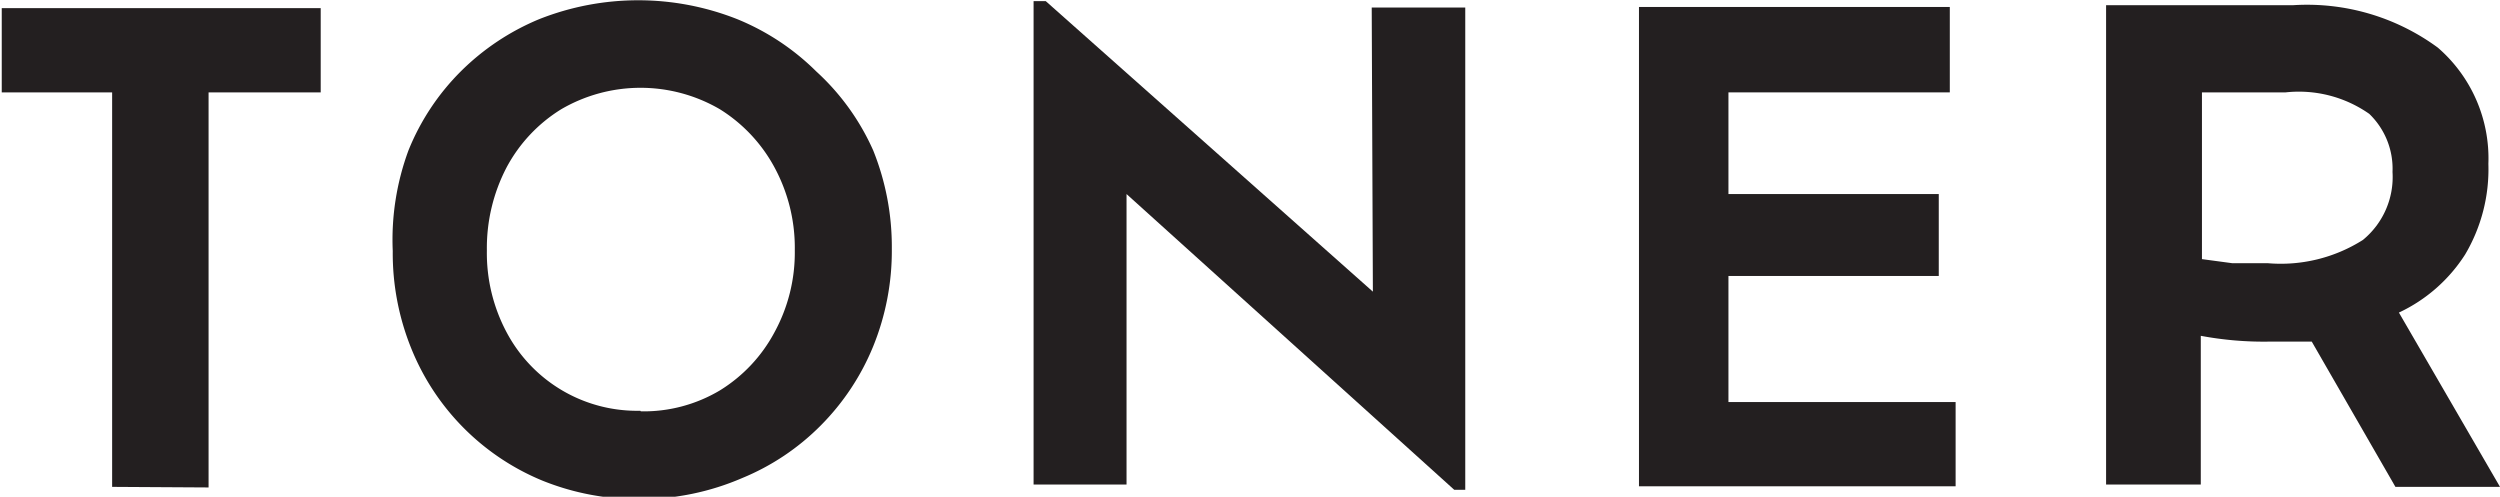 <svg id="SUB-_02_JORNEY" data-name="SUB- 02 JORNEY" xmlns="http://www.w3.org/2000/svg" viewBox="0 0 43.03 8.55"><defs><style>.cls-1{fill:#231f20;}</style></defs><title>pdr-all-tit1</title><g id="_08" data-name="08"><g id="내용"><g id="TONER"><path class="cls-1" d="M494.9,733.79V727H493v-1.45h5.49V727h-1.93v6.8Z" transform="translate(-492.97 -725.41)"/><path class="cls-1" d="M504,734a4.37,4.37,0,0,1-1.7-.32,4.13,4.13,0,0,1-2.25-2.27,4.36,4.36,0,0,1-.32-1.68A4.44,4.44,0,0,1,500,728a4.07,4.07,0,0,1,.9-1.36,4.18,4.18,0,0,1,1.35-.9,4.63,4.63,0,0,1,3.41,0,4.16,4.16,0,0,1,1.36.9A4.08,4.08,0,0,1,508,728a4.44,4.44,0,0,1,.32,1.69,4.36,4.36,0,0,1-.32,1.68,4.16,4.16,0,0,1-.9,1.36,4.1,4.1,0,0,1-1.36.91A4.41,4.41,0,0,1,504,734Zm0-1.51a2.56,2.56,0,0,0,1.36-.36,2.62,2.62,0,0,0,.94-1,2.86,2.86,0,0,0,.35-1.41,2.91,2.91,0,0,0-.35-1.43,2.67,2.67,0,0,0-.94-1,2.71,2.71,0,0,0-2.73,0,2.63,2.63,0,0,0-.94,1,3,3,0,0,0-.34,1.43,2.9,2.9,0,0,0,.34,1.41,2.54,2.54,0,0,0,2.3,1.35Z" transform="translate(-492.97 -725.41)"/><path class="cls-1" d="M516.58,725.54h1.61v8.3H518l-5.64-5.09v5h-1.6v-8.32h.21l5.63,5Z" transform="translate(-492.97 -725.41)"/><path class="cls-1" d="M522.72,732.33h3.91v1.45h-5.45v-8.25h5.35V727h-3.81v1.75h3.62v1.41h-3.62Z" transform="translate(-492.97 -725.41)"/><path class="cls-1" d="M536,733.79h-1.8l-1.44-2.5q-.34,0-.74,0a5.88,5.88,0,0,1-1.17-.1v2.56h-1.63v-8.25h3.21a3.8,3.8,0,0,1,2.5.73,2.52,2.52,0,0,1,.87,2,2.88,2.88,0,0,1-.4,1.56,2.72,2.72,0,0,1-1.14,1Zm-4-3.85a2.64,2.64,0,0,0,1.64-.4,1.4,1.4,0,0,0,.51-1.17,1.31,1.31,0,0,0-.4-1,2.11,2.11,0,0,0-1.44-.37h-1.44v2.87l.52.07Z" transform="translate(-492.97 -725.41)"/></g></g></g></svg>